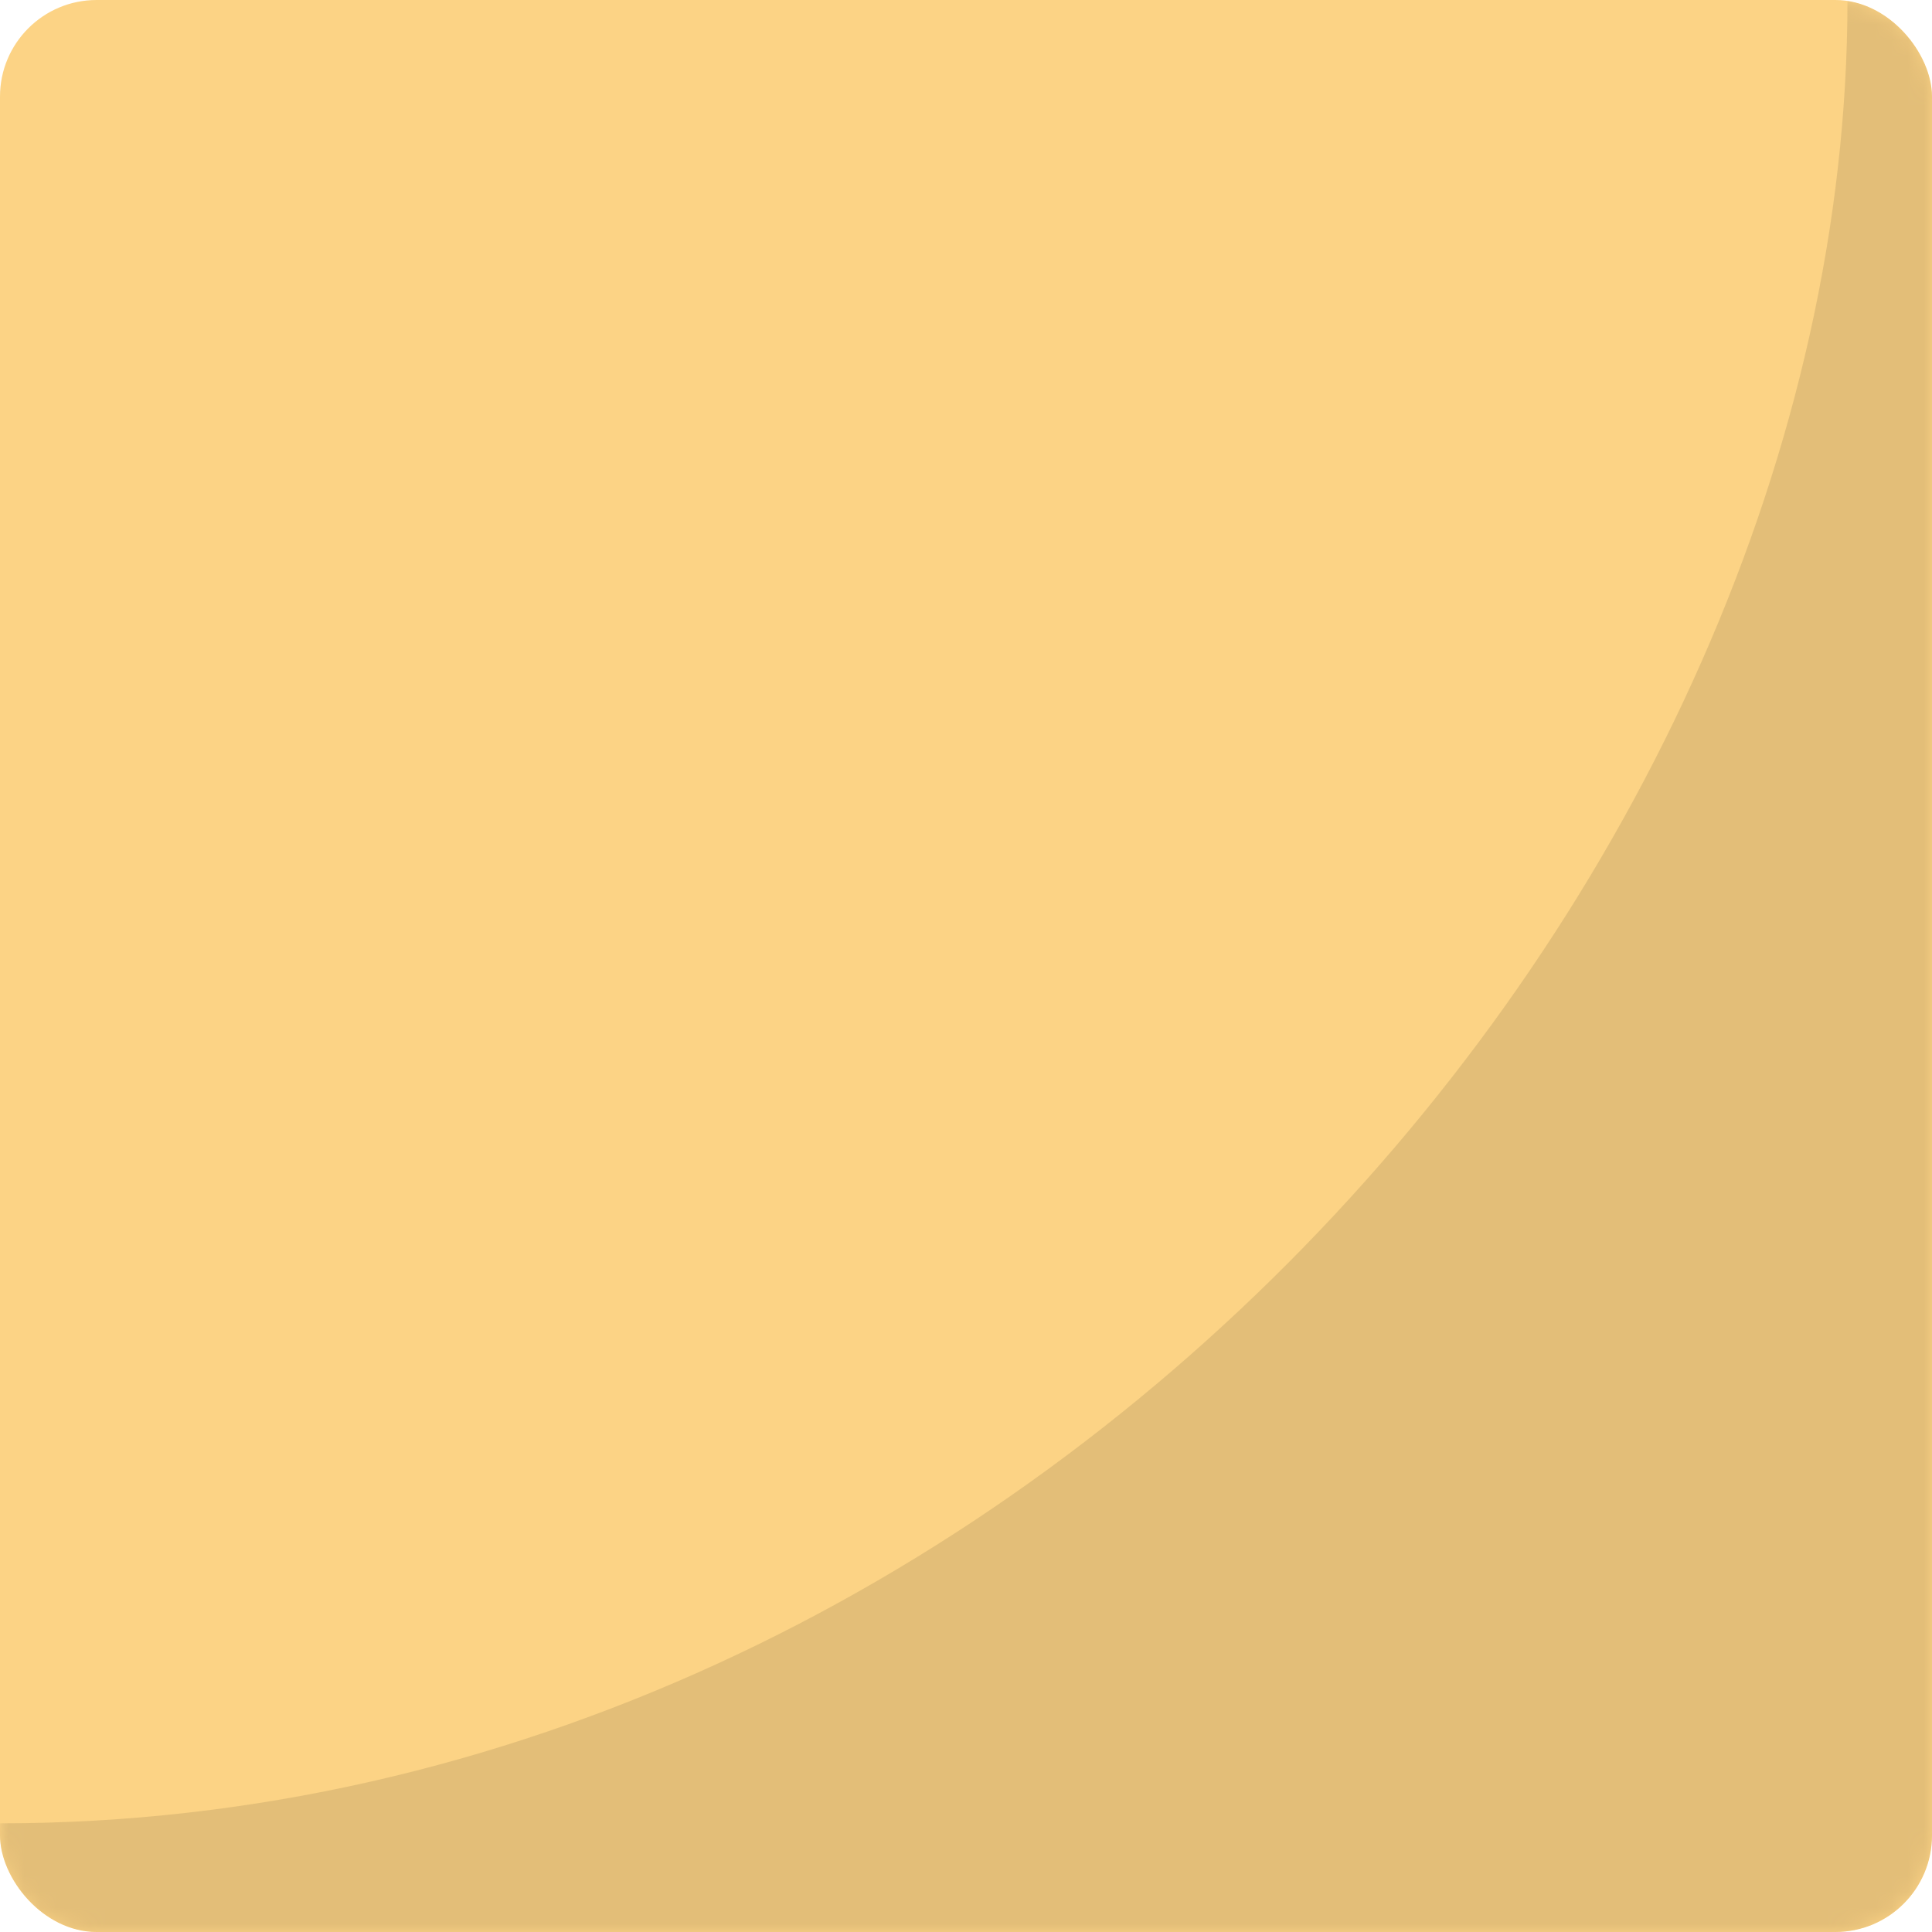 <svg width="120" height="120" viewBox="0 0 120 120" fill="none" xmlns="http://www.w3.org/2000/svg">
<g clip-path="url(#clip0_373_3875)">
<rect y="6.10352e-05" width="120" height="120" rx="6" fill="#FCD385"/>
<mask id="mask0_373_3875" style="mask-type:alpha" maskUnits="userSpaceOnUse" x="-1" y="0" width="121" height="121">
<path fill-rule="evenodd" clip-rule="evenodd" d="M5.999 120.006C2.685 120.006 -0.001 117.319 -0.001 114.006V6.006C-0.001 2.692 2.685 0.006 5.999 0.006H113.999C117.312 0.006 119.999 2.692 119.999 6.006V114.006C119.999 117.319 117.312 120.006 113.999 120.006H5.999Z" fill="#7FAE90"/>
</mask>
<g mask="url(#mask0_373_3875)">
<path d="M0 113.25C63 113.25 114.75 55.5 114.75 6.10352e-05H120V120H0V113.25Z" fill="#FCD385"/>
<path d="M0 113.25C63 113.25 114.75 55.5 114.75 6.10352e-05H120V120H0V113.25Z" fill="black" fill-opacity="0.1"/>
</g>
</g>
<defs>
<clipPath id="clip0_373_3875">
<rect y="6.10352e-05" width="120" height="120" rx="6" fill="white"/>
</clipPath>
</defs>
</svg>
